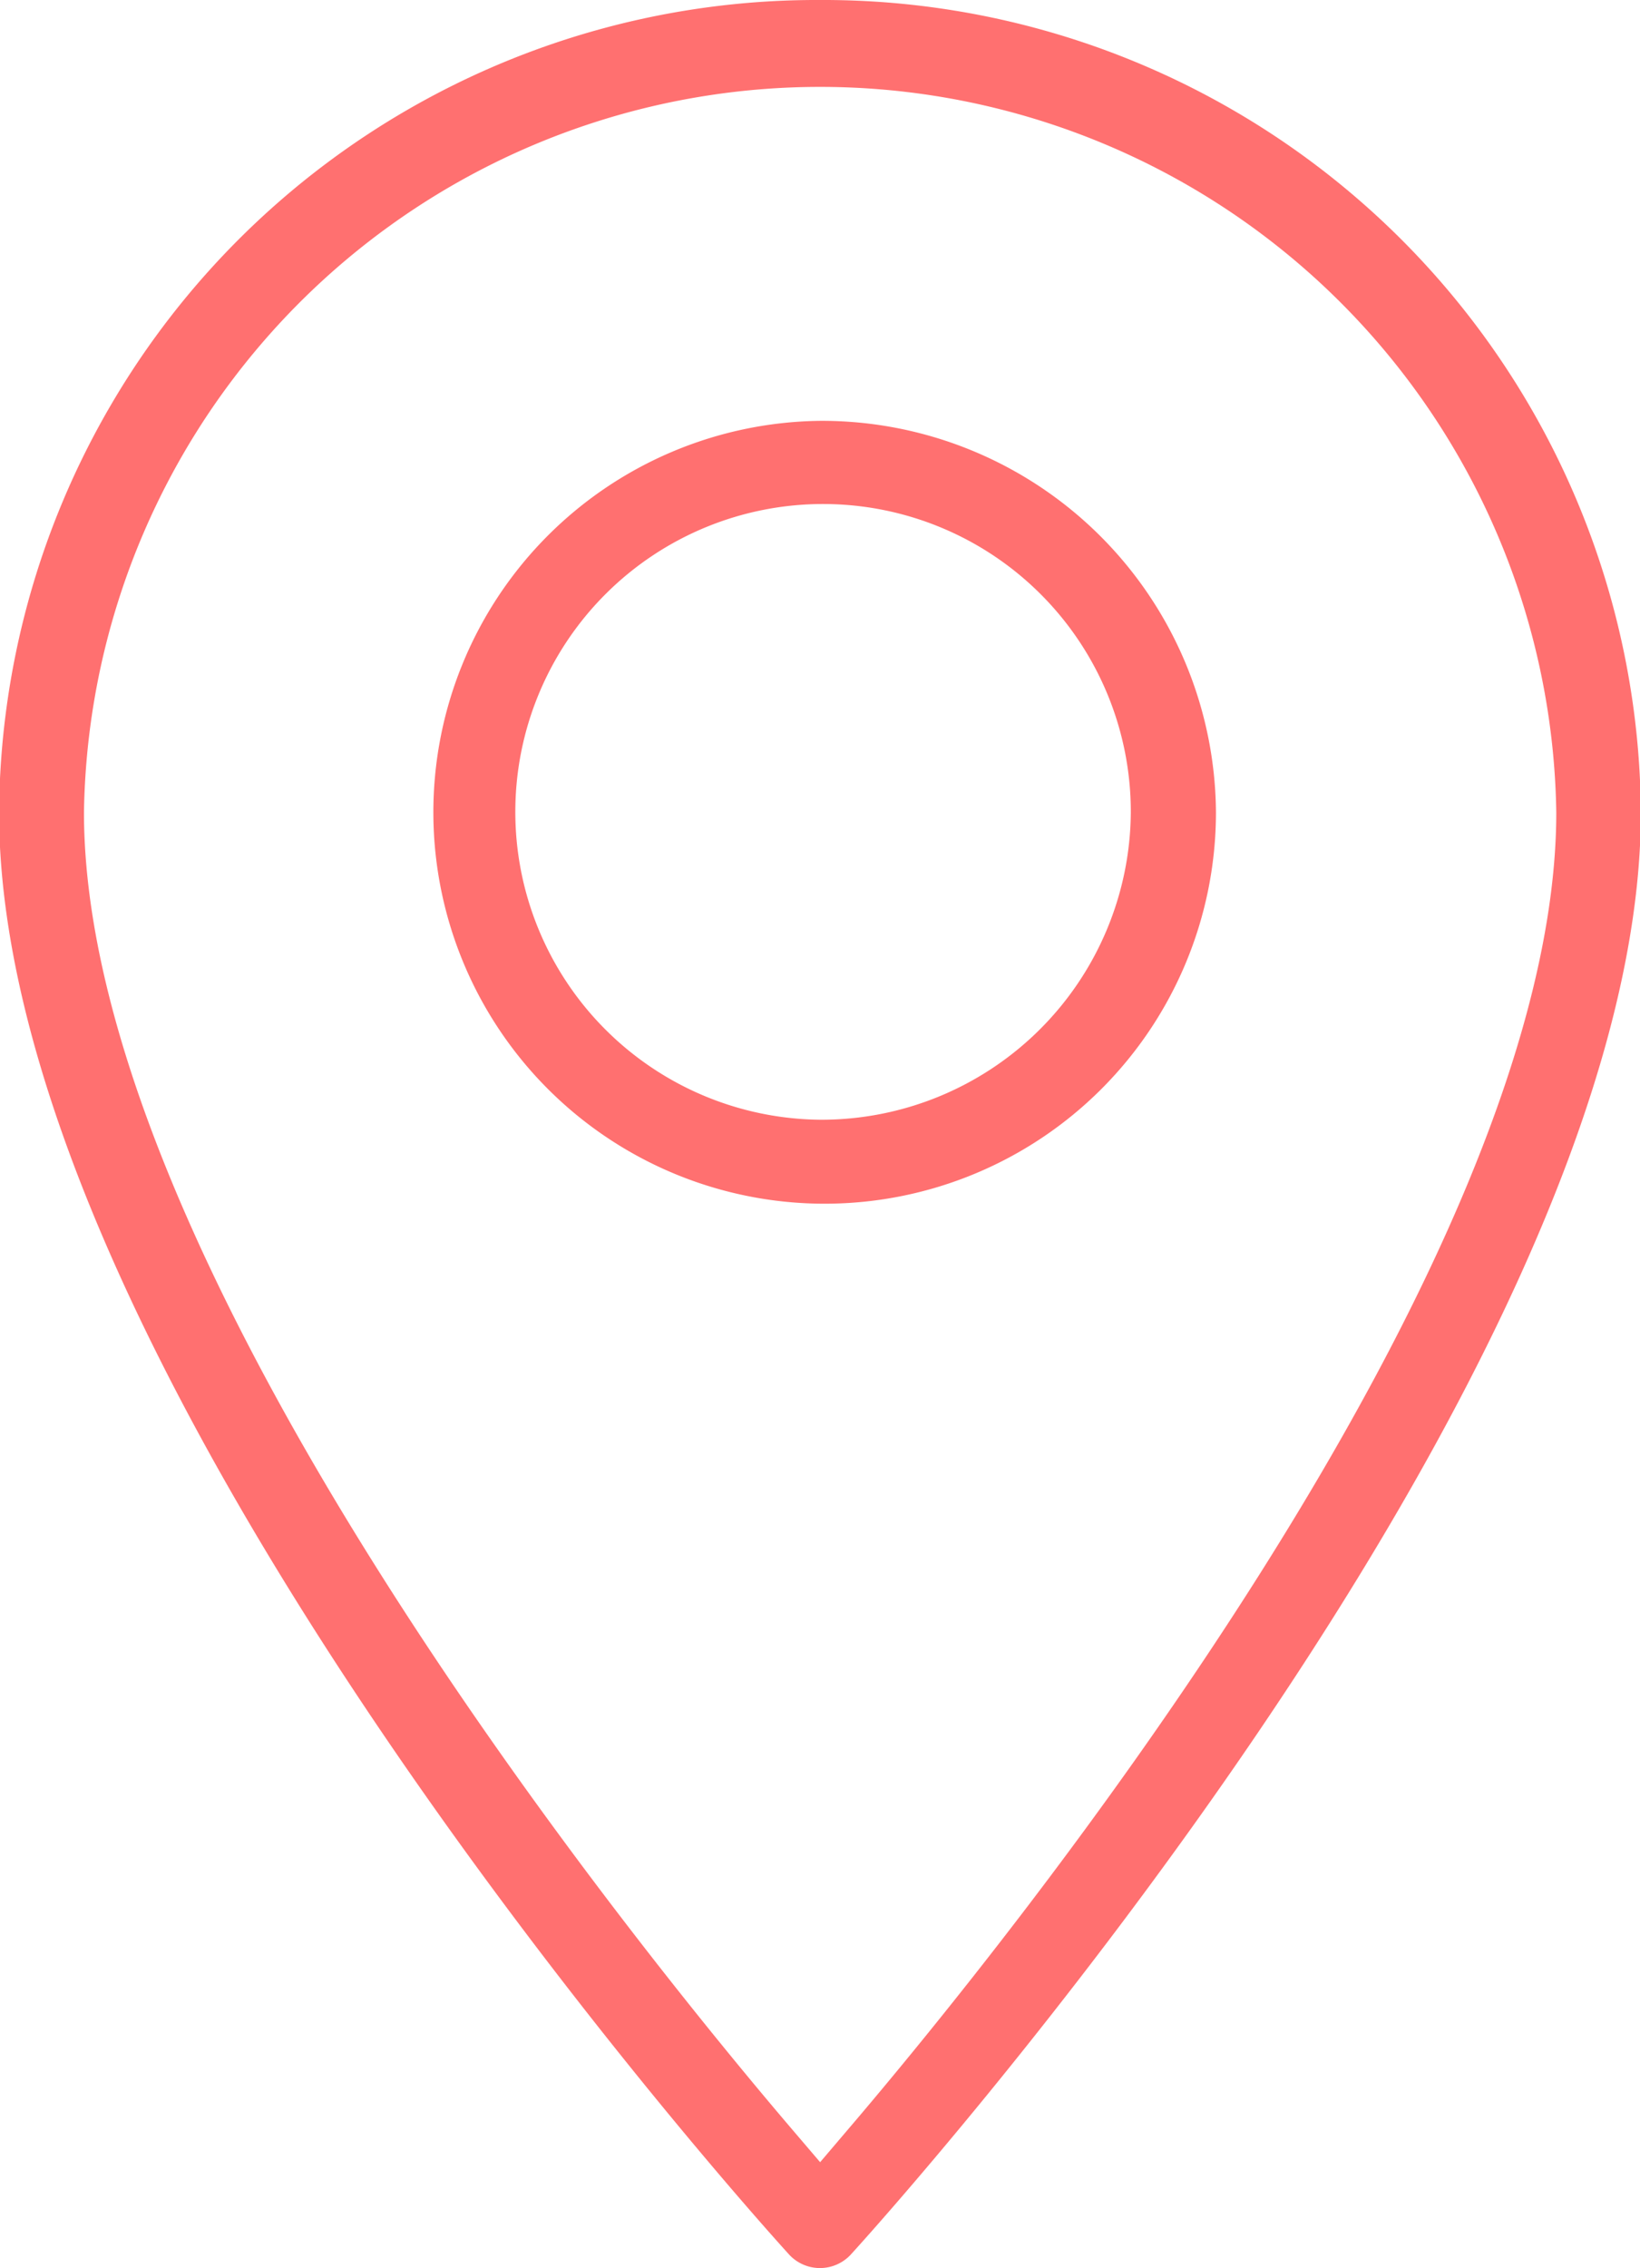 <svg xmlns="http://www.w3.org/2000/svg" width="19.531" height="27" viewBox="0 0 19.531 27">
  <defs>
    <style>
      .cls-1 {
        fill: #ff7070;
        fill-rule: evenodd;
      }
    </style>
  </defs>
  <path class="cls-1" d="M414.767,1054a9.737,9.737,0,0,0-9.778,9.67c0,6.74,9.018,16.74,9.4,17.16a0.5,0.5,0,0,0,.752,0c0.384-.42,9.4-10.42,9.4-17.16A9.736,9.736,0,0,0,414.767,1054Zm0.315,25.37-0.315.37-0.316-.37c-1.982-2.32-8.451-10.34-8.451-15.7a8.768,8.768,0,0,1,17.534,0C423.534,1069.03,417.065,1077.05,415.082,1079.37Zm-0.315-20.36a4.66,4.66,0,1,0,4.714,4.66A4.693,4.693,0,0,0,414.767,1059.01Zm0,8.32a3.665,3.665,0,1,1,3.7-3.66A3.685,3.685,0,0,1,414.767,1067.33Z" transform="translate(-405 -1054)"/>
</svg>
